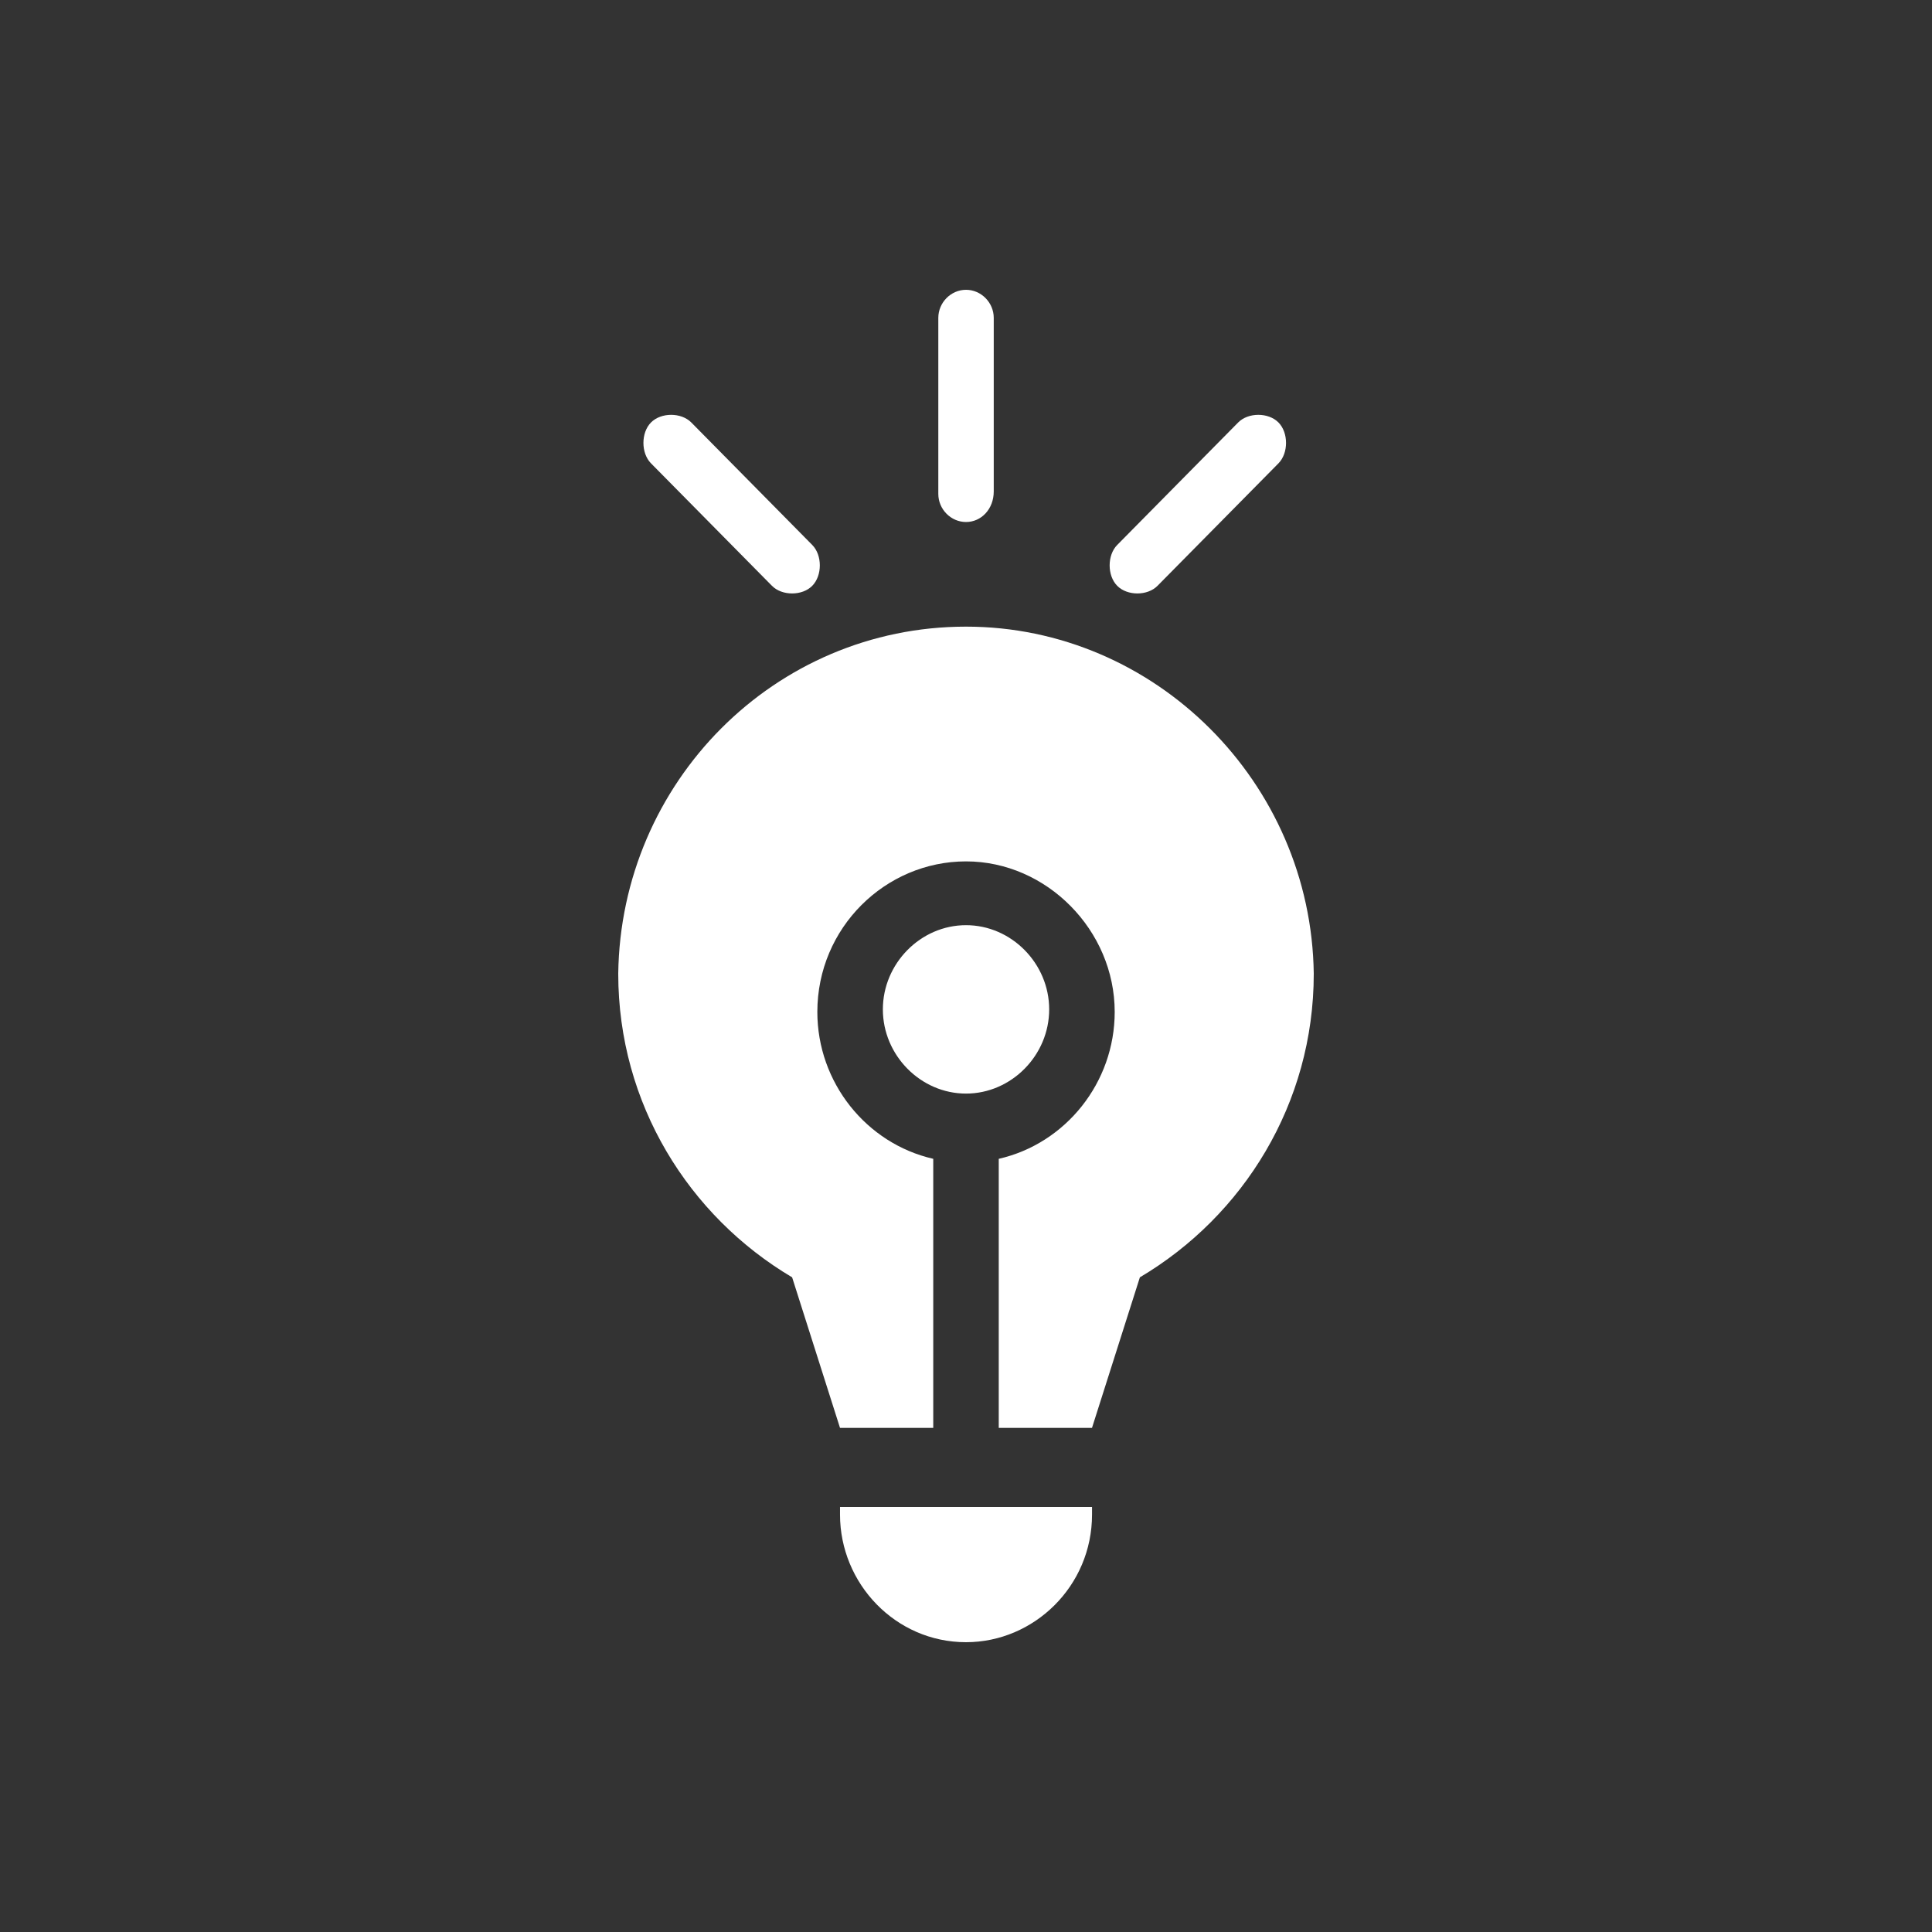 <svg width="130" height="130" viewBox="0 0 130 130" fill="none" xmlns="http://www.w3.org/2000/svg">
<rect x="0" y="0" width="130" height="130" fill="#333333" stroke="none"/>
<path d="M56.523 101.915C56.523 106.551 60.253 110.5 65.001 110.5C69.58 110.5 73.48 106.723 73.48 101.915V101.4H56.523V101.915Z" fill="white"/>
<path fill-rule="evenodd" clip-rule="evenodd" d="M88.4 65.516C88.23 52.639 77.718 42.165 65 42.165H64.999C52.113 42.165 41.77 52.639 41.6 65.516C41.6 74.272 46.348 81.827 53.3 85.948L56.522 96.078H57.879H62.287H64.999H65H67.713H72.121H73.478L76.7 85.948C83.652 81.827 88.4 74.272 88.4 65.516ZM54.997 68.091C54.997 72.839 58.29 76.946 62.796 77.974V96.078H67.204V77.975C71.712 76.948 75.006 72.84 75.006 68.091C75.006 62.596 70.427 57.961 65.001 57.961C59.575 57.961 54.997 62.425 54.997 68.091ZM65.001 62.253C61.949 62.253 59.406 64.829 59.406 67.919C59.406 71.01 61.949 73.585 65.001 73.585C68.053 73.585 70.597 71.01 70.597 67.919C70.597 64.829 68.053 62.253 65.001 62.253Z" fill="white"/>
<path d="M53.299 39.932C52.79 39.932 52.282 39.761 51.942 39.417L43.803 31.176C43.125 30.489 43.125 29.115 43.803 28.428C44.481 27.742 45.838 27.742 46.516 28.428L54.655 36.67C55.334 37.357 55.334 38.73 54.655 39.417C54.316 39.761 53.808 39.932 53.299 39.932Z" fill="white"/>
<path d="M76.53 39.932C76.022 39.932 75.513 39.761 75.174 39.417C74.496 38.73 74.496 37.357 75.174 36.67L83.313 28.428C83.991 27.742 85.348 27.742 86.026 28.428C86.704 29.115 86.704 30.489 86.026 31.176L77.887 39.417C77.548 39.761 77.039 39.932 76.53 39.932Z" fill="white"/>
<path d="M65.002 35.125C63.984 35.125 63.137 34.266 63.137 33.236V21.389C63.137 20.358 63.984 19.5 65.002 19.5C66.019 19.5 66.867 20.358 66.867 21.389V33.064C66.867 34.266 66.019 35.125 65.002 35.125Z" fill="white"/>
</svg>

